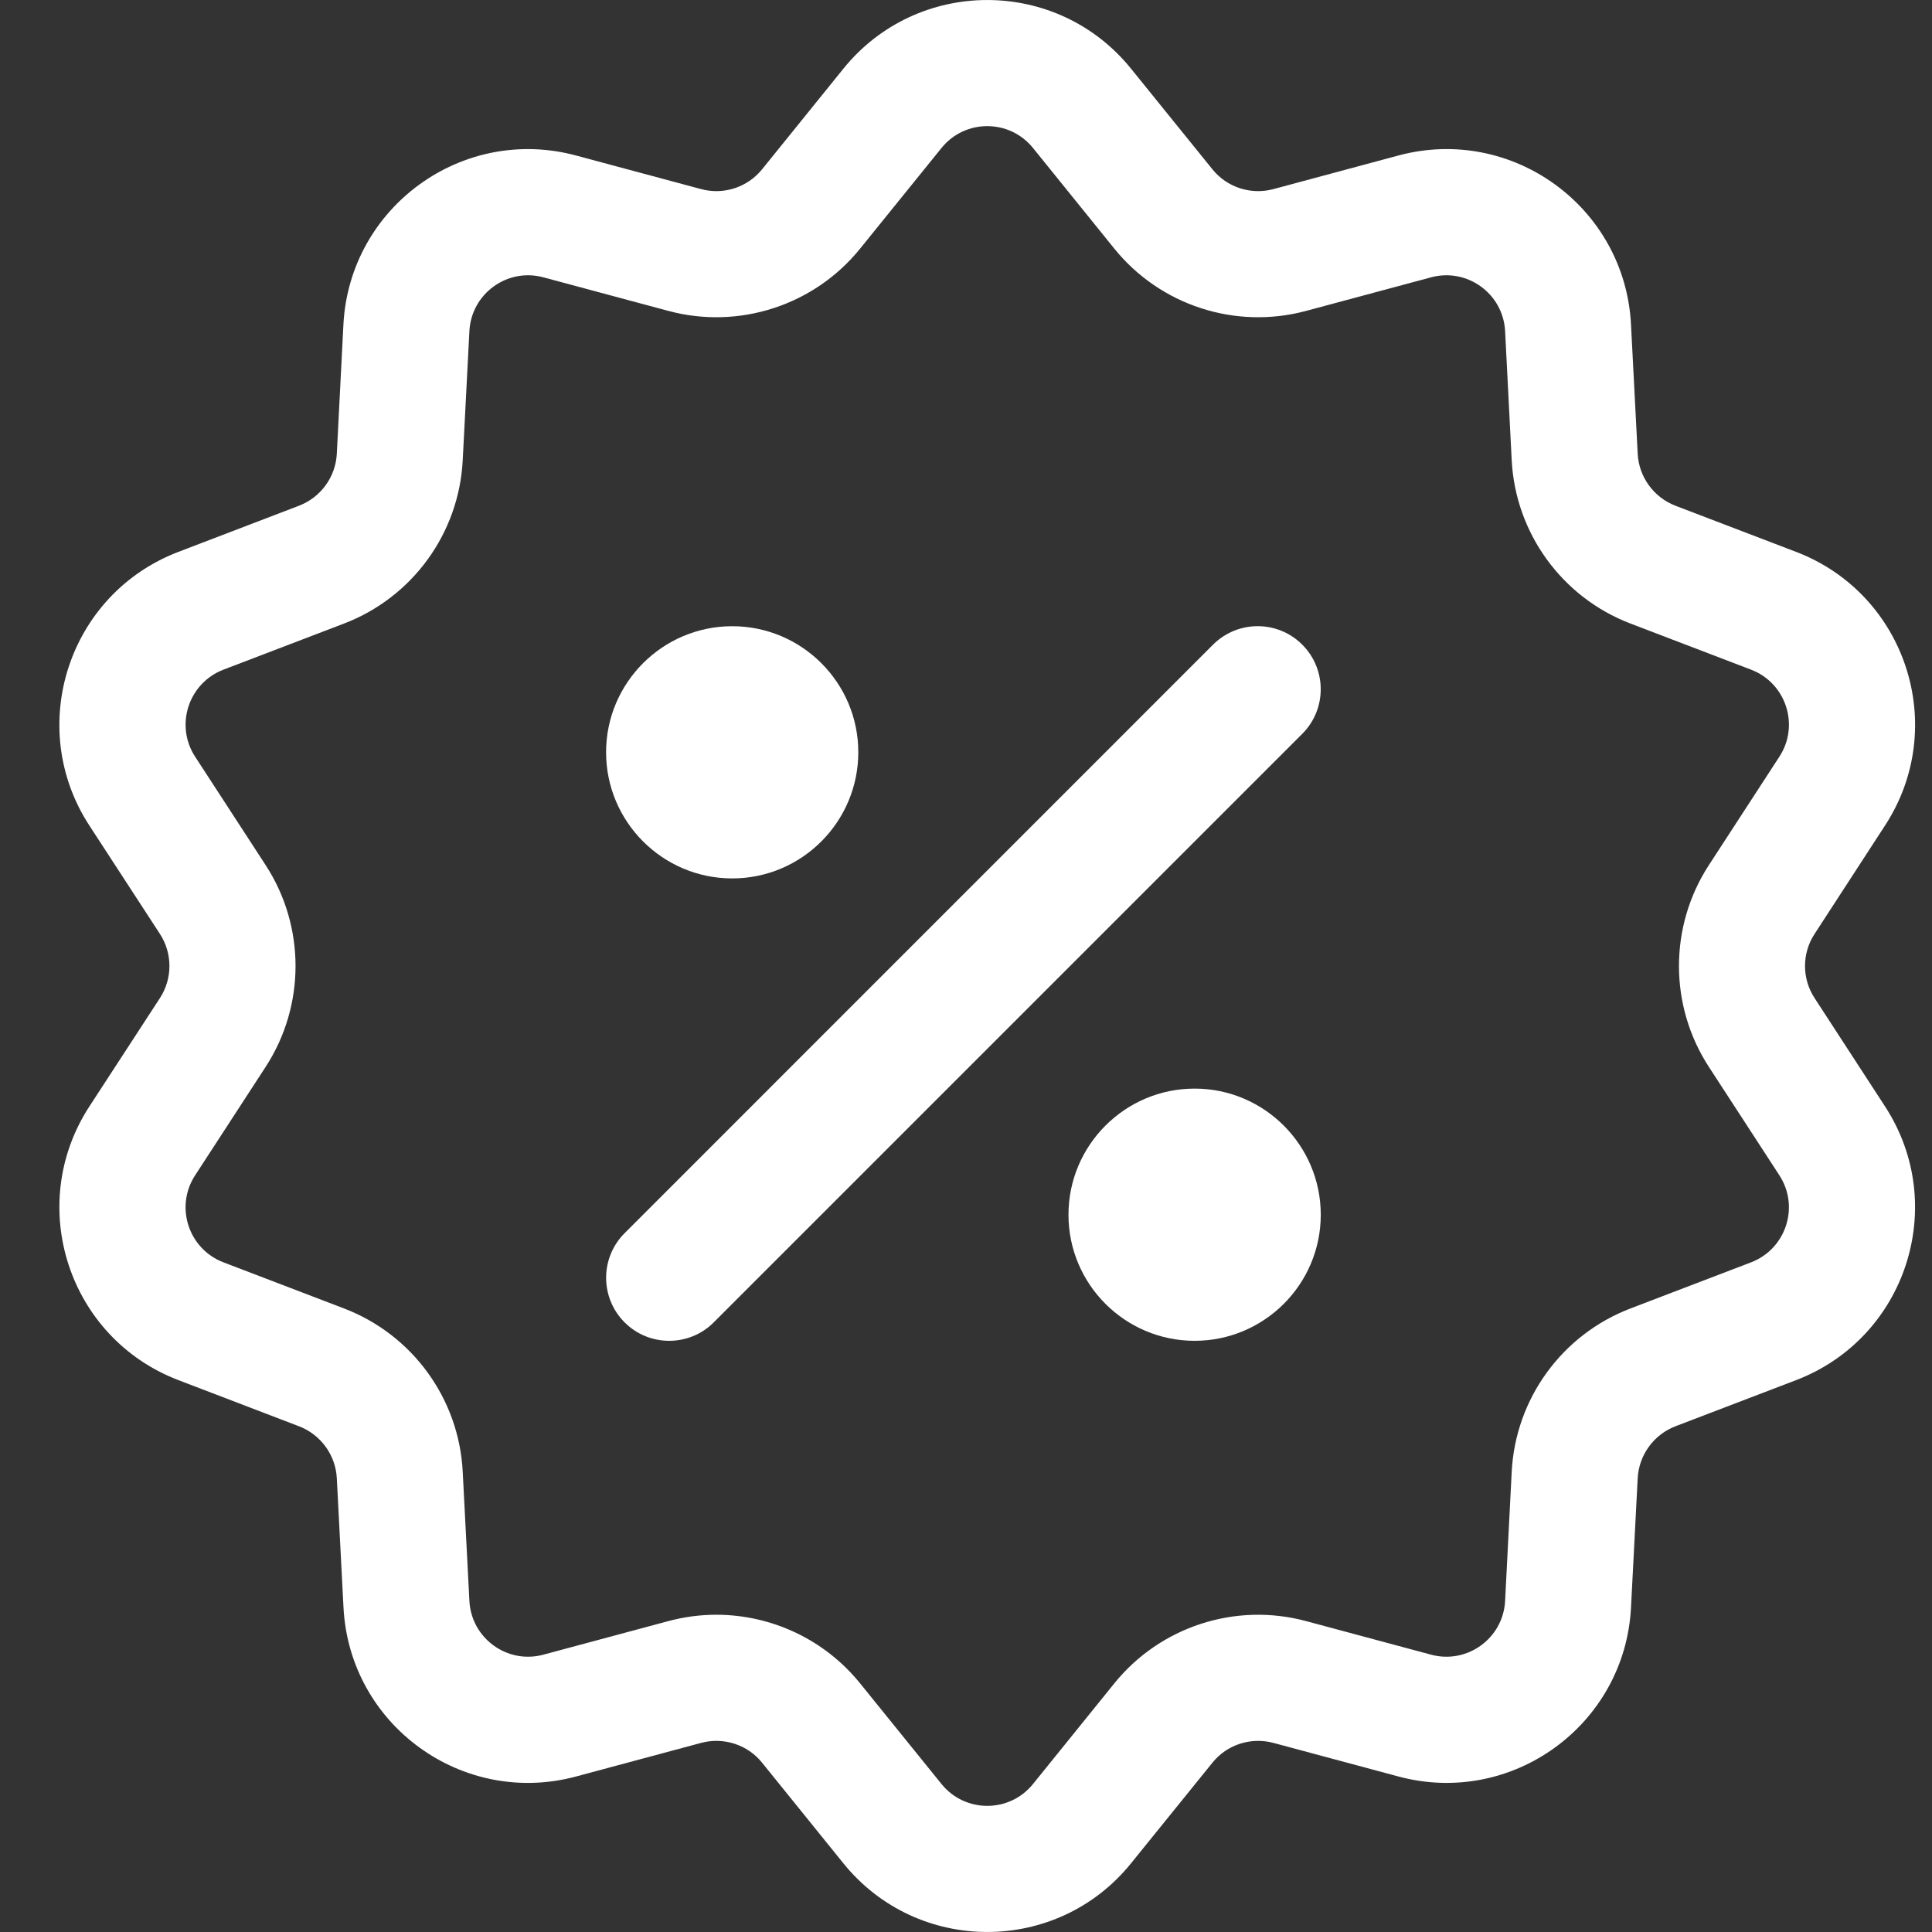 <svg width="24" height="24" viewBox="0 0 24 24" fill="none" xmlns="http://www.w3.org/2000/svg">
<rect x="0" y="0" width="24" height="24" fill="#333333" stroke="none"/>
<path d="M22.541 12.398C22.383 12.156 22.383 11.844 22.541 11.602L23.417 10.254C24.216 9.027 23.678 7.379 22.313 6.856L20.812 6.282C20.543 6.178 20.359 5.925 20.344 5.637L20.261 4.032C20.186 2.57 18.782 1.552 17.37 1.932L15.819 2.349C15.54 2.424 15.242 2.328 15.061 2.103L14.05 0.853C13.13 -0.285 11.396 -0.283 10.477 0.853L9.467 2.103C9.285 2.328 8.988 2.424 8.709 2.349L7.157 1.932C5.743 1.552 4.342 2.573 4.266 4.032L4.184 5.637C4.169 5.925 3.985 6.178 3.715 6.282L2.215 6.856C0.847 7.38 0.313 9.03 1.11 10.255L1.987 11.602C2.144 11.844 2.144 12.156 1.987 12.398L1.11 13.745C0.312 14.973 0.85 16.621 2.215 17.144L3.715 17.718C3.985 17.822 4.169 18.075 4.184 18.363L4.267 19.968C4.342 21.43 5.746 22.448 7.157 22.068L8.709 21.651C8.988 21.576 9.286 21.672 9.467 21.897L10.477 23.147C11.398 24.285 13.132 24.283 14.05 23.147L15.061 21.897C15.242 21.672 15.54 21.576 15.819 21.651L17.371 22.068C18.784 22.448 20.186 21.427 20.261 19.968L20.344 18.363C20.359 18.075 20.543 17.822 20.812 17.718L22.313 17.144C23.68 16.62 24.214 14.97 23.417 13.745L22.541 12.398ZM21.753 15.681L20.252 16.255C19.404 16.58 18.826 17.375 18.779 18.282L18.697 19.887C18.673 20.352 18.226 20.676 17.777 20.555L16.225 20.138C15.348 19.902 14.413 20.206 13.842 20.912L12.832 22.162C12.539 22.524 11.988 22.523 11.696 22.162L10.685 20.912C10.243 20.365 9.582 20.059 8.898 20.059C8.7 20.059 8.5 20.085 8.302 20.138L6.75 20.555C6.301 20.676 5.855 20.351 5.831 19.887L5.748 18.282C5.702 17.375 5.123 16.58 4.276 16.255L2.775 15.681C2.34 15.514 2.17 14.989 2.424 14.6L3.3 13.253C3.795 12.492 3.795 11.508 3.3 10.747L2.424 9.4C2.17 9.01 2.341 8.486 2.775 8.319L4.276 7.745C5.124 7.42 5.702 6.624 5.748 5.718L5.831 4.113C5.855 3.648 6.302 3.324 6.75 3.445L8.302 3.862C9.179 4.098 10.115 3.794 10.685 3.088L11.696 1.838C11.989 1.476 12.54 1.477 12.832 1.838L13.842 3.088C14.413 3.794 15.348 4.098 16.225 3.862L17.777 3.445C18.227 3.324 18.673 3.649 18.697 4.113L18.779 5.718C18.826 6.624 19.404 7.42 20.252 7.745L21.753 8.319C22.188 8.486 22.358 9.011 22.104 9.4L21.228 10.747C20.733 11.508 20.733 12.492 21.228 13.253L22.104 14.6C22.358 14.99 22.187 15.514 21.753 15.681Z" fill="white"/>
<path d="M16.177 8.008C15.871 7.702 15.376 7.702 15.069 8.008L7.759 15.319C7.453 15.625 7.453 16.121 7.759 16.427C7.912 16.58 8.112 16.656 8.313 16.656C8.513 16.656 8.714 16.58 8.866 16.427L16.177 9.116C16.483 8.81 16.483 8.314 16.177 8.008Z" fill="white"/>
<path d="M9.096 7.779C8.232 7.779 7.529 8.482 7.529 9.345C7.529 10.209 8.232 10.912 9.096 10.912C9.96 10.912 10.662 10.209 10.662 9.345C10.663 8.482 9.96 7.779 9.096 7.779Z" fill="white"/>
<path d="M14.84 13.523C13.976 13.523 13.273 14.226 13.273 15.09C13.273 15.954 13.976 16.656 14.84 16.656C15.704 16.656 16.407 15.954 16.407 15.09C16.407 14.226 15.704 13.523 14.84 13.523Z" fill="white"/>
</svg>
